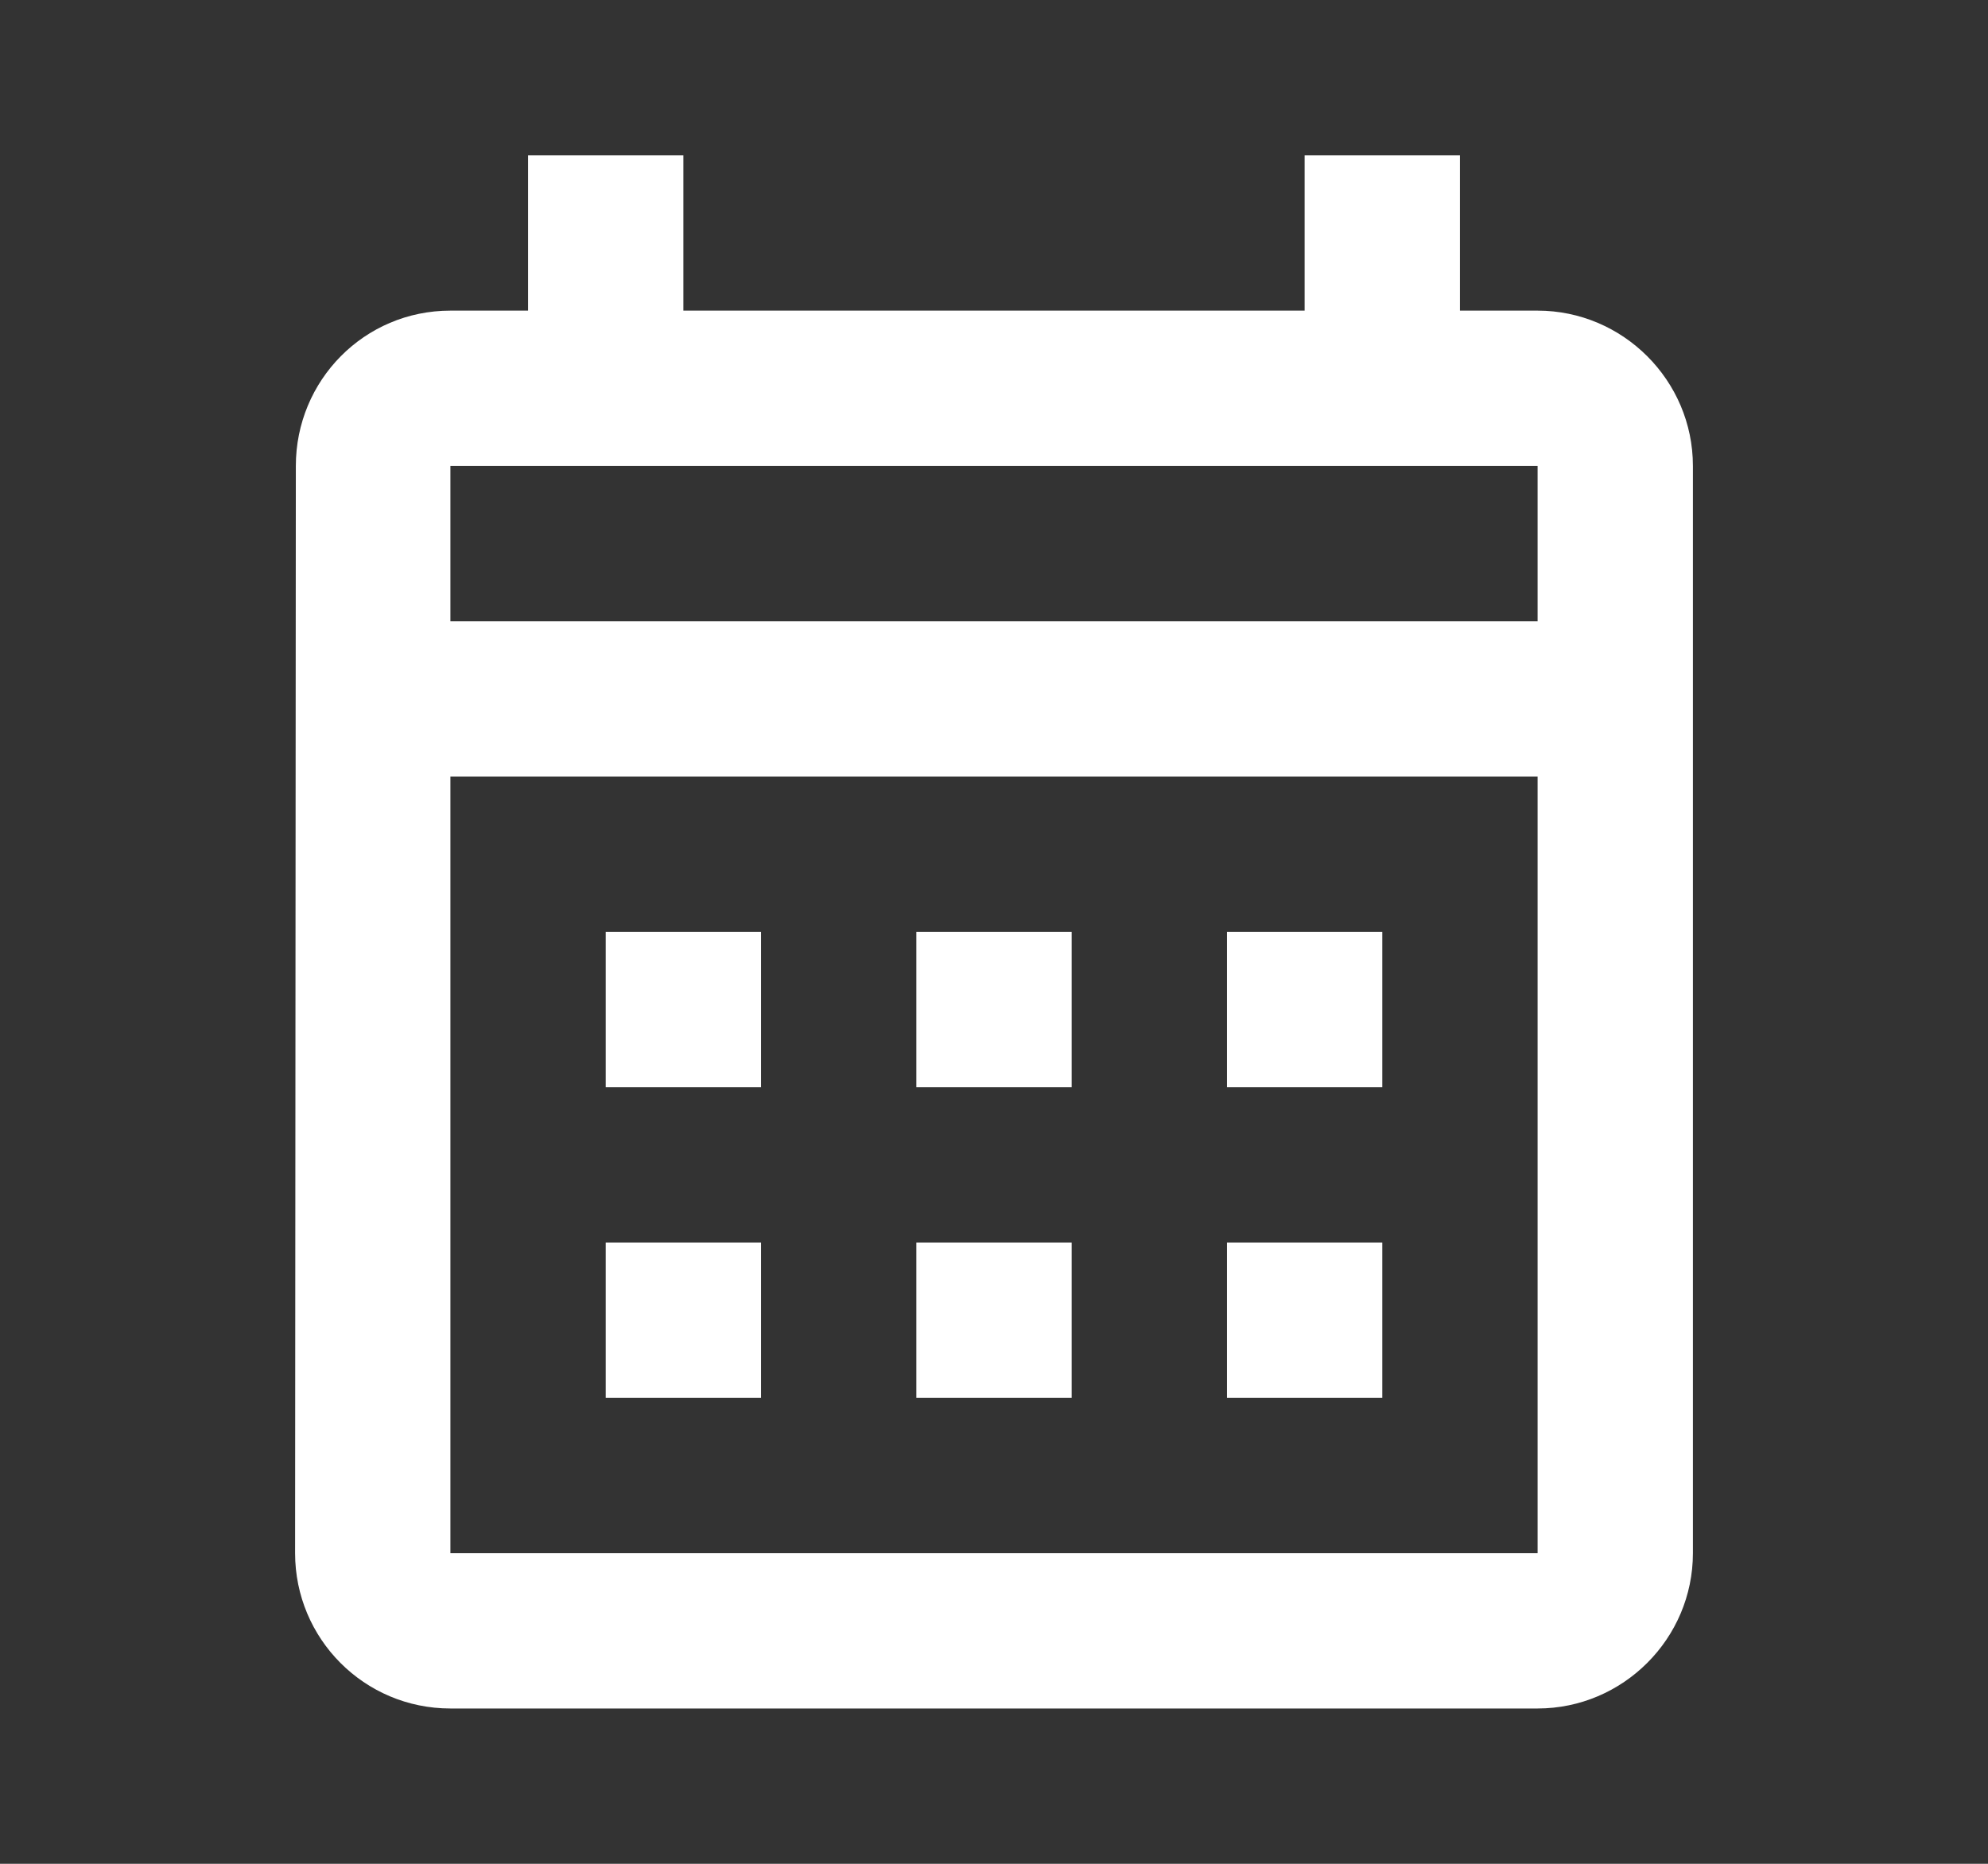 <svg width="16" height="15" viewBox="0 0 16 15" fill="none" xmlns="http://www.w3.org/2000/svg">
<rect x="0" y="0" width="16" height="15" fill="#333333" stroke="none"/>
<path d="M12.375 2.5H11.75V1.25H10.5V2.5H5.5V1.25H4.25V2.5H3.625C2.931 2.5 2.381 3.062 2.381 3.75L2.375 12.5C2.375 13.188 2.931 13.75 3.625 13.75H12.375C13.062 13.75 13.625 13.188 13.625 12.5V3.75C13.625 3.062 13.062 2.5 12.375 2.5ZM12.375 12.5H3.625V6.25H12.375V12.5ZM12.375 5H3.625V3.75H12.375V5ZM6.125 8.75H4.875V7.5H6.125V8.75ZM8.625 8.75H7.375V7.5H8.625V8.75ZM11.125 8.75H9.875V7.5H11.125V8.75ZM6.125 11.25H4.875V10H6.125V11.25ZM8.625 11.25H7.375V10H8.625V11.25ZM11.125 11.25H9.875V10H11.125V11.25Z" fill="white"/>
</svg>
